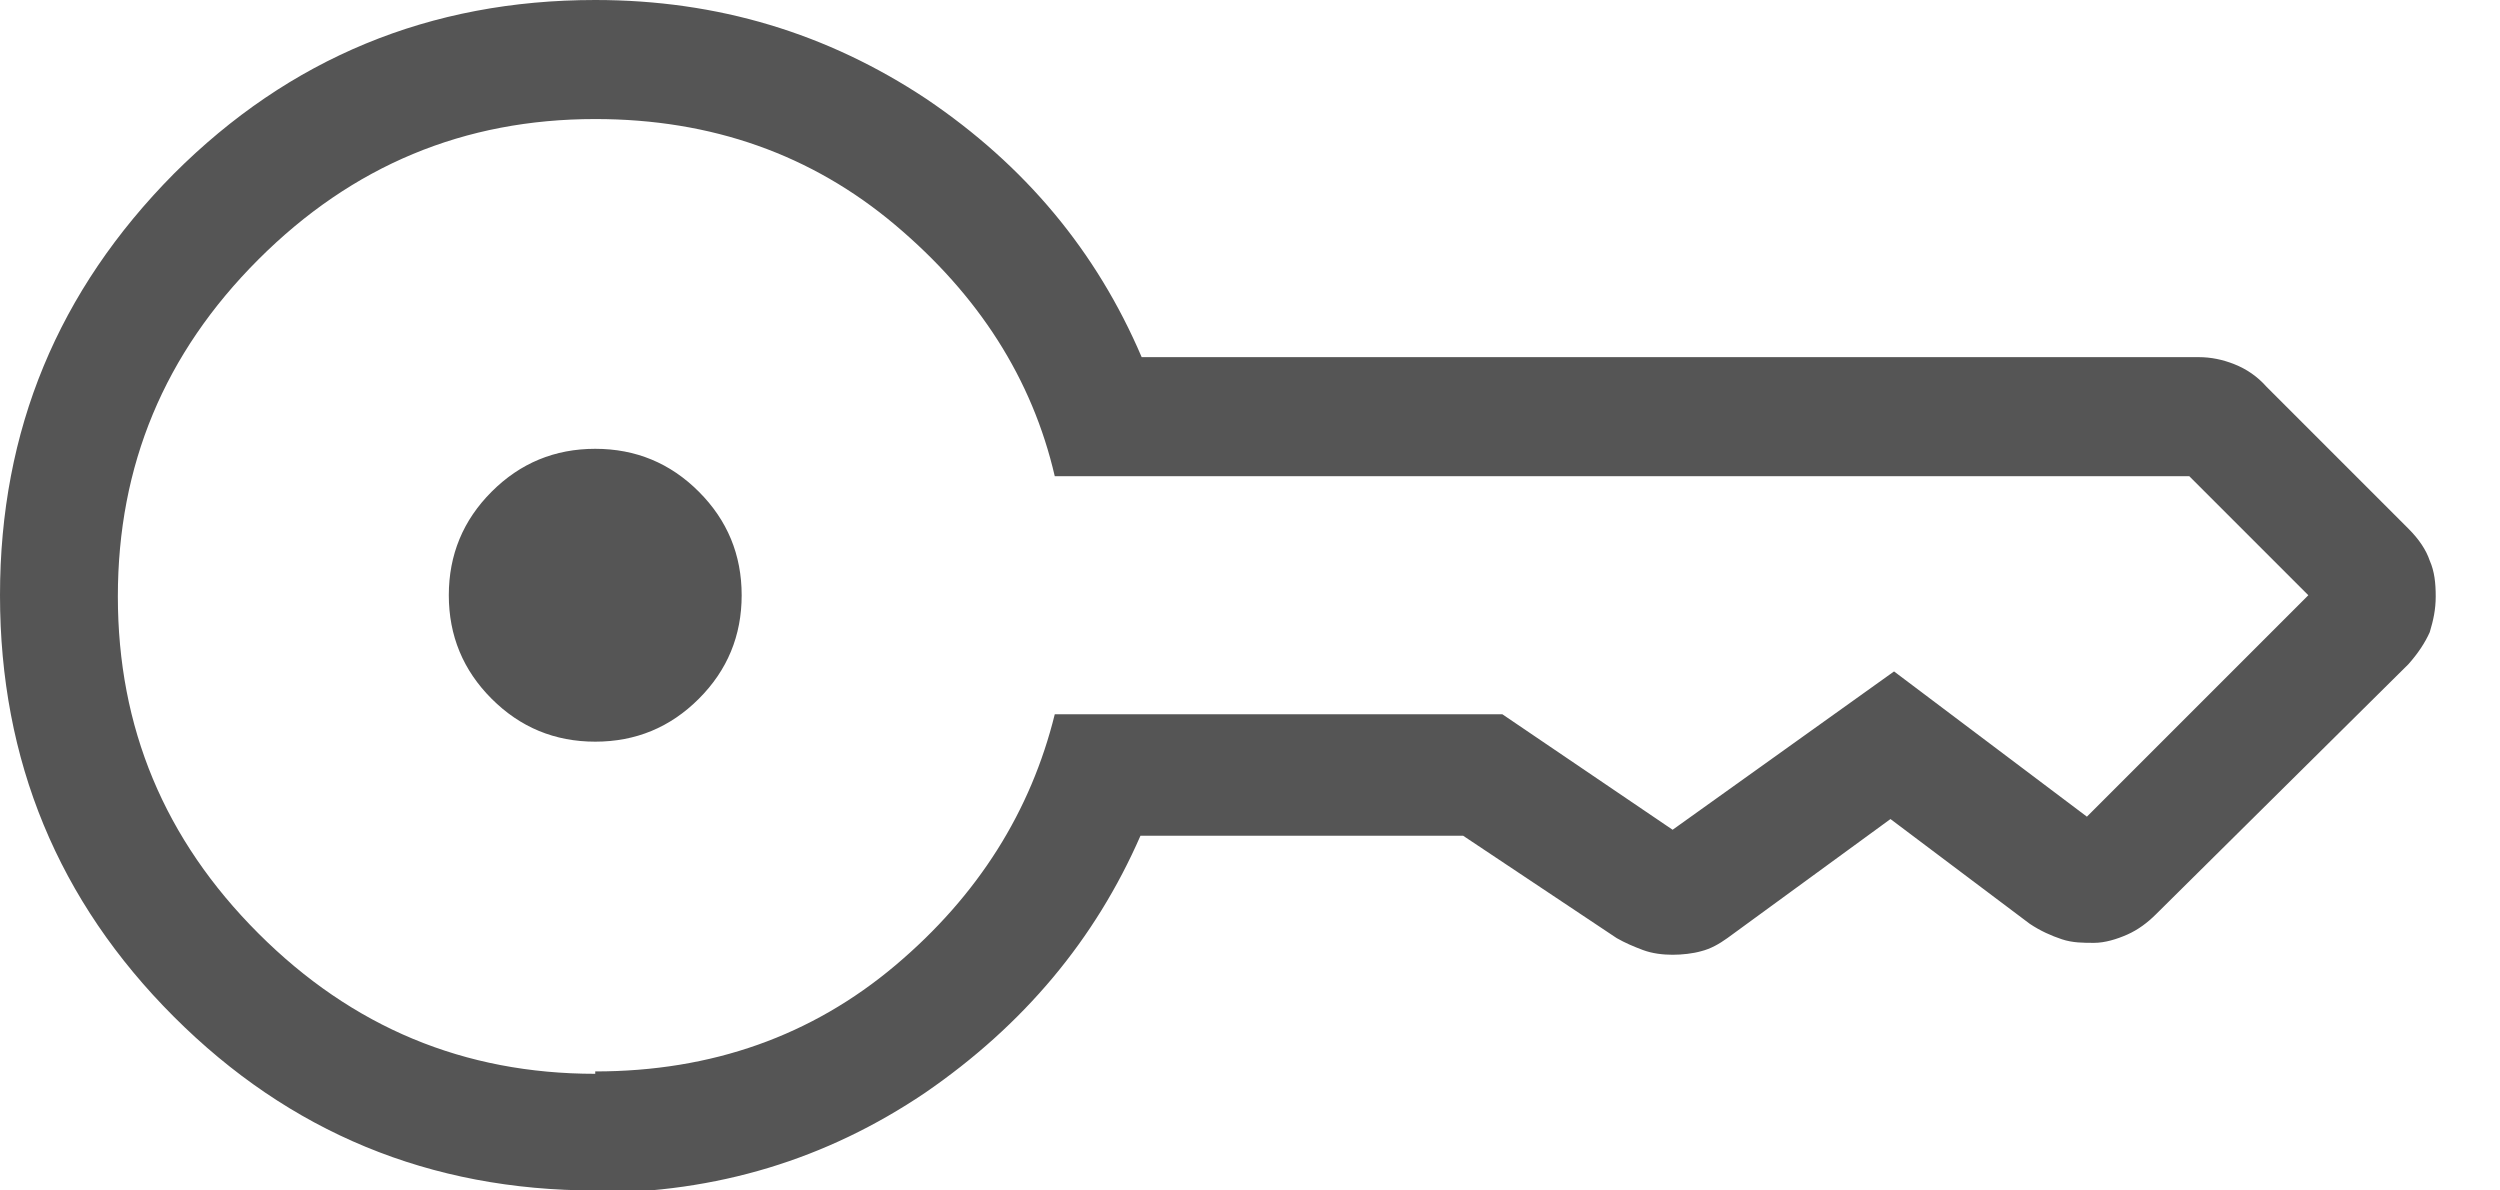 <svg width="21" height="10" viewBox="0 0 21 10" fill="none" xmlns="http://www.w3.org/2000/svg">
<g clip-path="url(#clip0_69_2132)">
<path d="M5 6.23C4.66 6.23 4.37 6.11 4.13 5.87C3.89 5.63 3.77 5.34 3.77 5C3.77 4.66 3.89 4.37 4.13 4.13C4.37 3.89 4.66 3.77 5 3.77C5.34 3.77 5.63 3.89 5.87 4.13C6.11 4.37 6.23 4.66 6.23 5C6.23 5.34 6.11 5.63 5.87 5.87C5.63 6.11 5.34 6.23 5 6.23ZM5 10C3.61 10 2.43 9.51 1.46 8.54C0.49 7.57 0 6.39 0 5C0 3.61 0.49 2.44 1.46 1.46C2.43 0.49 3.61 0 5 0C6.03 0 6.95 0.28 7.78 0.83C8.61 1.39 9.21 2.11 9.59 3H18.47C18.57 3 18.67 3.02 18.77 3.06C18.87 3.1 18.96 3.16 19.04 3.25L20.23 4.44C20.32 4.53 20.38 4.62 20.41 4.71C20.45 4.8 20.46 4.9 20.46 5.01C20.46 5.12 20.44 5.21 20.41 5.31C20.37 5.4 20.31 5.49 20.23 5.58L18.11 7.68C18.04 7.75 17.96 7.81 17.87 7.85C17.78 7.89 17.68 7.92 17.59 7.92C17.5 7.92 17.41 7.92 17.32 7.89C17.23 7.86 17.14 7.82 17.05 7.76L15.88 6.88L14.51 7.88C14.44 7.93 14.37 7.97 14.29 7.99C14.22 8.01 14.13 8.02 14.05 8.02C13.97 8.02 13.88 8.01 13.8 7.98C13.72 7.95 13.65 7.92 13.58 7.88L12.29 7.02H9.58C9.2 7.89 8.6 8.61 7.77 9.18C6.94 9.74 6.02 10.02 4.99 10.02L5 10ZM5 9C5.98 9 6.82 8.7 7.52 8.11C8.22 7.52 8.66 6.81 8.86 6H12.62L14.05 6.97L15.91 5.64L17.53 6.86L19.39 5L18.39 4H8.86C8.67 3.18 8.22 2.48 7.52 1.89C6.82 1.3 5.98 1 5 1C3.9 1 2.96 1.39 2.17 2.18C1.38 2.97 0.99 3.91 0.99 5.01C0.99 6.11 1.38 7.05 2.17 7.84C2.96 8.63 3.9 9.02 5 9.02V9Z" fill="#555555"/>
</g>
<defs>
<clipPath id="clip0_69_2132">
<rect width="20.46" height="10" fill="white"/>
</clipPath>
</defs>
</svg>
